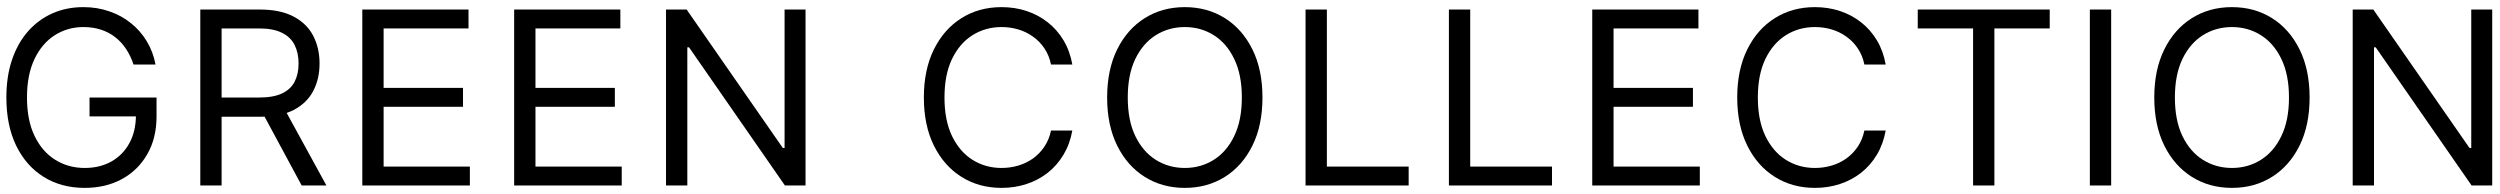 <?xml version="1.0" encoding="UTF-8"?> <svg xmlns="http://www.w3.org/2000/svg" width="310" height="24" viewBox="0 0 310 24" fill="none"><path d="M16.557 8C16.322 7.283 16.013 6.64 15.63 6.072C15.253 5.496 14.802 5.006 14.277 4.602C13.758 4.197 13.169 3.888 12.508 3.675C11.848 3.462 11.123 3.355 10.335 3.355C9.042 3.355 7.867 3.689 6.809 4.357C5.75 5.024 4.909 6.008 4.284 7.308C3.659 8.607 3.346 10.202 3.346 12.091C3.346 13.98 3.662 15.575 4.295 16.874C4.927 18.174 5.782 19.158 6.862 19.825C7.942 20.493 9.156 20.827 10.505 20.827C11.755 20.827 12.856 20.56 13.808 20.028C14.767 19.488 15.513 18.728 16.045 17.748C16.585 16.761 16.855 15.6 16.855 14.264L17.665 14.435H11.102V12.091H19.412V14.435C19.412 16.232 19.028 17.794 18.261 19.122C17.501 20.45 16.45 21.48 15.108 22.212C13.773 22.936 12.238 23.298 10.505 23.298C8.574 23.298 6.876 22.844 5.413 21.935C3.957 21.026 2.821 19.733 2.004 18.057C1.194 16.381 0.79 14.392 0.79 12.091C0.79 10.365 1.02 8.813 1.482 7.435C1.951 6.05 2.611 4.871 3.464 3.898C4.316 2.925 5.324 2.18 6.489 1.661C7.654 1.143 8.936 0.884 10.335 0.884C11.486 0.884 12.558 1.058 13.552 1.406C14.554 1.746 15.445 2.233 16.226 2.865C17.015 3.49 17.672 4.239 18.197 5.113C18.723 5.979 19.085 6.942 19.284 8H16.557Z" fill="black"></path><path d="M24.837 23V1.182H32.209C33.913 1.182 35.313 1.473 36.406 2.055C37.5 2.631 38.31 3.423 38.835 4.431C39.361 5.44 39.624 6.587 39.624 7.872C39.624 9.158 39.361 10.298 38.835 11.292C38.31 12.286 37.504 13.068 36.417 13.636C35.33 14.197 33.942 14.477 32.252 14.477H26.286V12.091H32.166C33.331 12.091 34.269 11.921 34.979 11.58C35.696 11.239 36.215 10.756 36.534 10.131C36.861 9.499 37.024 8.746 37.024 7.872C37.024 6.999 36.861 6.235 36.534 5.582C36.208 4.928 35.685 4.424 34.968 4.069C34.251 3.707 33.303 3.526 32.124 3.526H27.479V23H24.837ZM35.107 13.199L40.476 23H37.408L32.124 13.199H35.107Z" fill="black"></path><path d="M44.926 23V1.182H58.094V3.526H47.568V10.898H57.412V13.242H47.568V20.656H58.264V23H44.926Z" fill="black"></path><path d="M63.756 23V1.182H76.924V3.526H66.398V10.898H76.242V13.242H66.398V20.656H77.094V23H63.756Z" fill="black"></path><path d="M99.887 1.182V23H97.33L85.441 5.869H85.228V23H82.586V1.182H85.142L97.074 18.355H97.287V1.182H99.887Z" fill="black"></path><path d="M132.968 8H130.326C130.169 7.24 129.896 6.572 129.505 5.997C129.122 5.422 128.653 4.939 128.099 4.548C127.552 4.151 126.945 3.852 126.277 3.653C125.61 3.455 124.914 3.355 124.189 3.355C122.868 3.355 121.672 3.689 120.599 4.357C119.534 5.024 118.685 6.008 118.053 7.308C117.428 8.607 117.116 10.202 117.116 12.091C117.116 13.98 117.428 15.575 118.053 16.874C118.685 18.174 119.534 19.158 120.599 19.825C121.672 20.493 122.868 20.827 124.189 20.827C124.914 20.827 125.61 20.727 126.277 20.528C126.945 20.33 127.552 20.035 128.099 19.644C128.653 19.247 129.122 18.76 129.505 18.185C129.896 17.602 130.169 16.935 130.326 16.182H132.968C132.769 17.297 132.407 18.295 131.881 19.175C131.356 20.056 130.702 20.805 129.921 21.423C129.14 22.034 128.263 22.499 127.29 22.819C126.324 23.139 125.29 23.298 124.189 23.298C122.329 23.298 120.674 22.844 119.225 21.935C117.776 21.026 116.636 19.733 115.805 18.057C114.974 16.381 114.559 14.392 114.559 12.091C114.559 9.79 114.974 7.801 115.805 6.125C116.636 4.449 117.776 3.156 119.225 2.247C120.674 1.338 122.329 0.884 124.189 0.884C125.29 0.884 126.324 1.043 127.29 1.363C128.263 1.683 129.14 2.151 129.921 2.769C130.702 3.38 131.356 4.126 131.881 5.006C132.407 5.88 132.769 6.878 132.968 8Z" fill="black"></path><path d="M156.546 12.091C156.546 14.392 156.131 16.381 155.3 18.057C154.469 19.733 153.329 21.026 151.88 21.935C150.431 22.844 148.776 23.298 146.916 23.298C145.055 23.298 143.4 22.844 141.951 21.935C140.502 21.026 139.362 19.733 138.531 18.057C137.7 16.381 137.285 14.392 137.285 12.091C137.285 9.79 137.7 7.801 138.531 6.125C139.362 4.449 140.502 3.156 141.951 2.247C143.4 1.338 145.055 0.884 146.916 0.884C148.776 0.884 150.431 1.338 151.88 2.247C153.329 3.156 154.469 4.449 155.3 6.125C156.131 7.801 156.546 9.79 156.546 12.091ZM153.989 12.091C153.989 10.202 153.673 8.607 153.041 7.308C152.416 6.008 151.568 5.024 150.495 4.357C149.43 3.689 148.237 3.355 146.916 3.355C145.595 3.355 144.398 3.689 143.325 4.357C142.26 5.024 141.411 6.008 140.779 7.308C140.154 8.607 139.842 10.202 139.842 12.091C139.842 13.98 140.154 15.575 140.779 16.874C141.411 18.174 142.26 19.158 143.325 19.825C144.398 20.493 145.595 20.827 146.916 20.827C148.237 20.827 149.43 20.493 150.495 19.825C151.568 19.158 152.416 18.174 153.041 16.874C153.673 15.575 153.989 13.98 153.989 12.091Z" fill="black"></path><path d="M161.889 23V1.182H164.531V20.656H174.673V23H161.889Z" fill="black"></path><path d="M179.664 23V1.182H182.306V20.656H192.448V23H179.664Z" fill="black"></path><path d="M197.439 23V1.182H210.606V3.526H200.081V10.898H209.924V13.242H200.081V20.656H210.777V23H197.439Z" fill="black"></path><path d="M233.825 8H231.183C231.027 7.24 230.753 6.572 230.363 5.997C229.979 5.422 229.511 4.939 228.957 4.548C228.41 4.151 227.802 3.852 227.135 3.653C226.467 3.455 225.771 3.355 225.047 3.355C223.726 3.355 222.529 3.689 221.457 4.357C220.391 5.024 219.543 6.008 218.91 7.308C218.285 8.607 217.973 10.202 217.973 12.091C217.973 13.98 218.285 15.575 218.91 16.874C219.543 18.174 220.391 19.158 221.457 19.825C222.529 20.493 223.726 20.827 225.047 20.827C225.771 20.827 226.467 20.727 227.135 20.528C227.802 20.33 228.41 20.035 228.957 19.644C229.511 19.247 229.979 18.76 230.363 18.185C230.753 17.602 231.027 16.935 231.183 16.182H233.825C233.626 17.297 233.264 18.295 232.739 19.175C232.213 20.056 231.56 20.805 230.778 21.423C229.997 22.034 229.12 22.499 228.147 22.819C227.181 23.139 226.148 23.298 225.047 23.298C223.186 23.298 221.531 22.844 220.082 21.935C218.633 21.026 217.494 19.733 216.663 18.057C215.832 16.381 215.416 14.392 215.416 12.091C215.416 9.79 215.832 7.801 216.663 6.125C217.494 4.449 218.633 3.156 220.082 2.247C221.531 1.338 223.186 0.884 225.047 0.884C226.148 0.884 227.181 1.043 228.147 1.363C229.12 1.683 229.997 2.151 230.778 2.769C231.56 3.38 232.213 4.126 232.739 5.006C233.264 5.88 233.626 6.878 233.825 8Z" fill="black"></path><path d="M237.801 3.526V1.182H254.165V3.526H247.304V23H244.662V3.526H237.801Z" fill="black"></path><path d="M261.785 1.182V23H259.143V1.182H261.785Z" fill="black"></path><path d="M286.391 12.091C286.391 14.392 285.976 16.381 285.145 18.057C284.314 19.733 283.174 21.026 281.725 21.935C280.276 22.844 278.621 23.298 276.76 23.298C274.9 23.298 273.245 22.844 271.796 21.935C270.347 21.026 269.207 19.733 268.376 18.057C267.545 16.381 267.13 14.392 267.13 12.091C267.13 9.79 267.545 7.801 268.376 6.125C269.207 4.449 270.347 3.156 271.796 2.247C273.245 1.338 274.9 0.884 276.76 0.884C278.621 0.884 280.276 1.338 281.725 2.247C283.174 3.156 284.314 4.449 285.145 6.125C285.976 7.801 286.391 9.79 286.391 12.091ZM283.834 12.091C283.834 10.202 283.518 8.607 282.886 7.308C282.261 6.008 281.412 5.024 280.34 4.357C279.275 3.689 278.081 3.355 276.76 3.355C275.439 3.355 274.243 3.689 273.17 4.357C272.105 5.024 271.256 6.008 270.624 7.308C269.999 8.607 269.687 10.202 269.687 12.091C269.687 13.98 269.999 15.575 270.624 16.874C271.256 18.174 272.105 19.158 273.17 19.825C274.243 20.493 275.439 20.827 276.76 20.827C278.081 20.827 279.275 20.493 280.34 19.825C281.412 19.158 282.261 18.174 282.886 16.874C283.518 15.575 283.834 13.98 283.834 12.091Z" fill="black"></path><path d="M309.035 1.182V23H306.478L294.589 5.869H294.376V23H291.734V1.182H294.29L306.222 18.355H306.435V1.182H309.035Z" fill="black"></path></svg> 